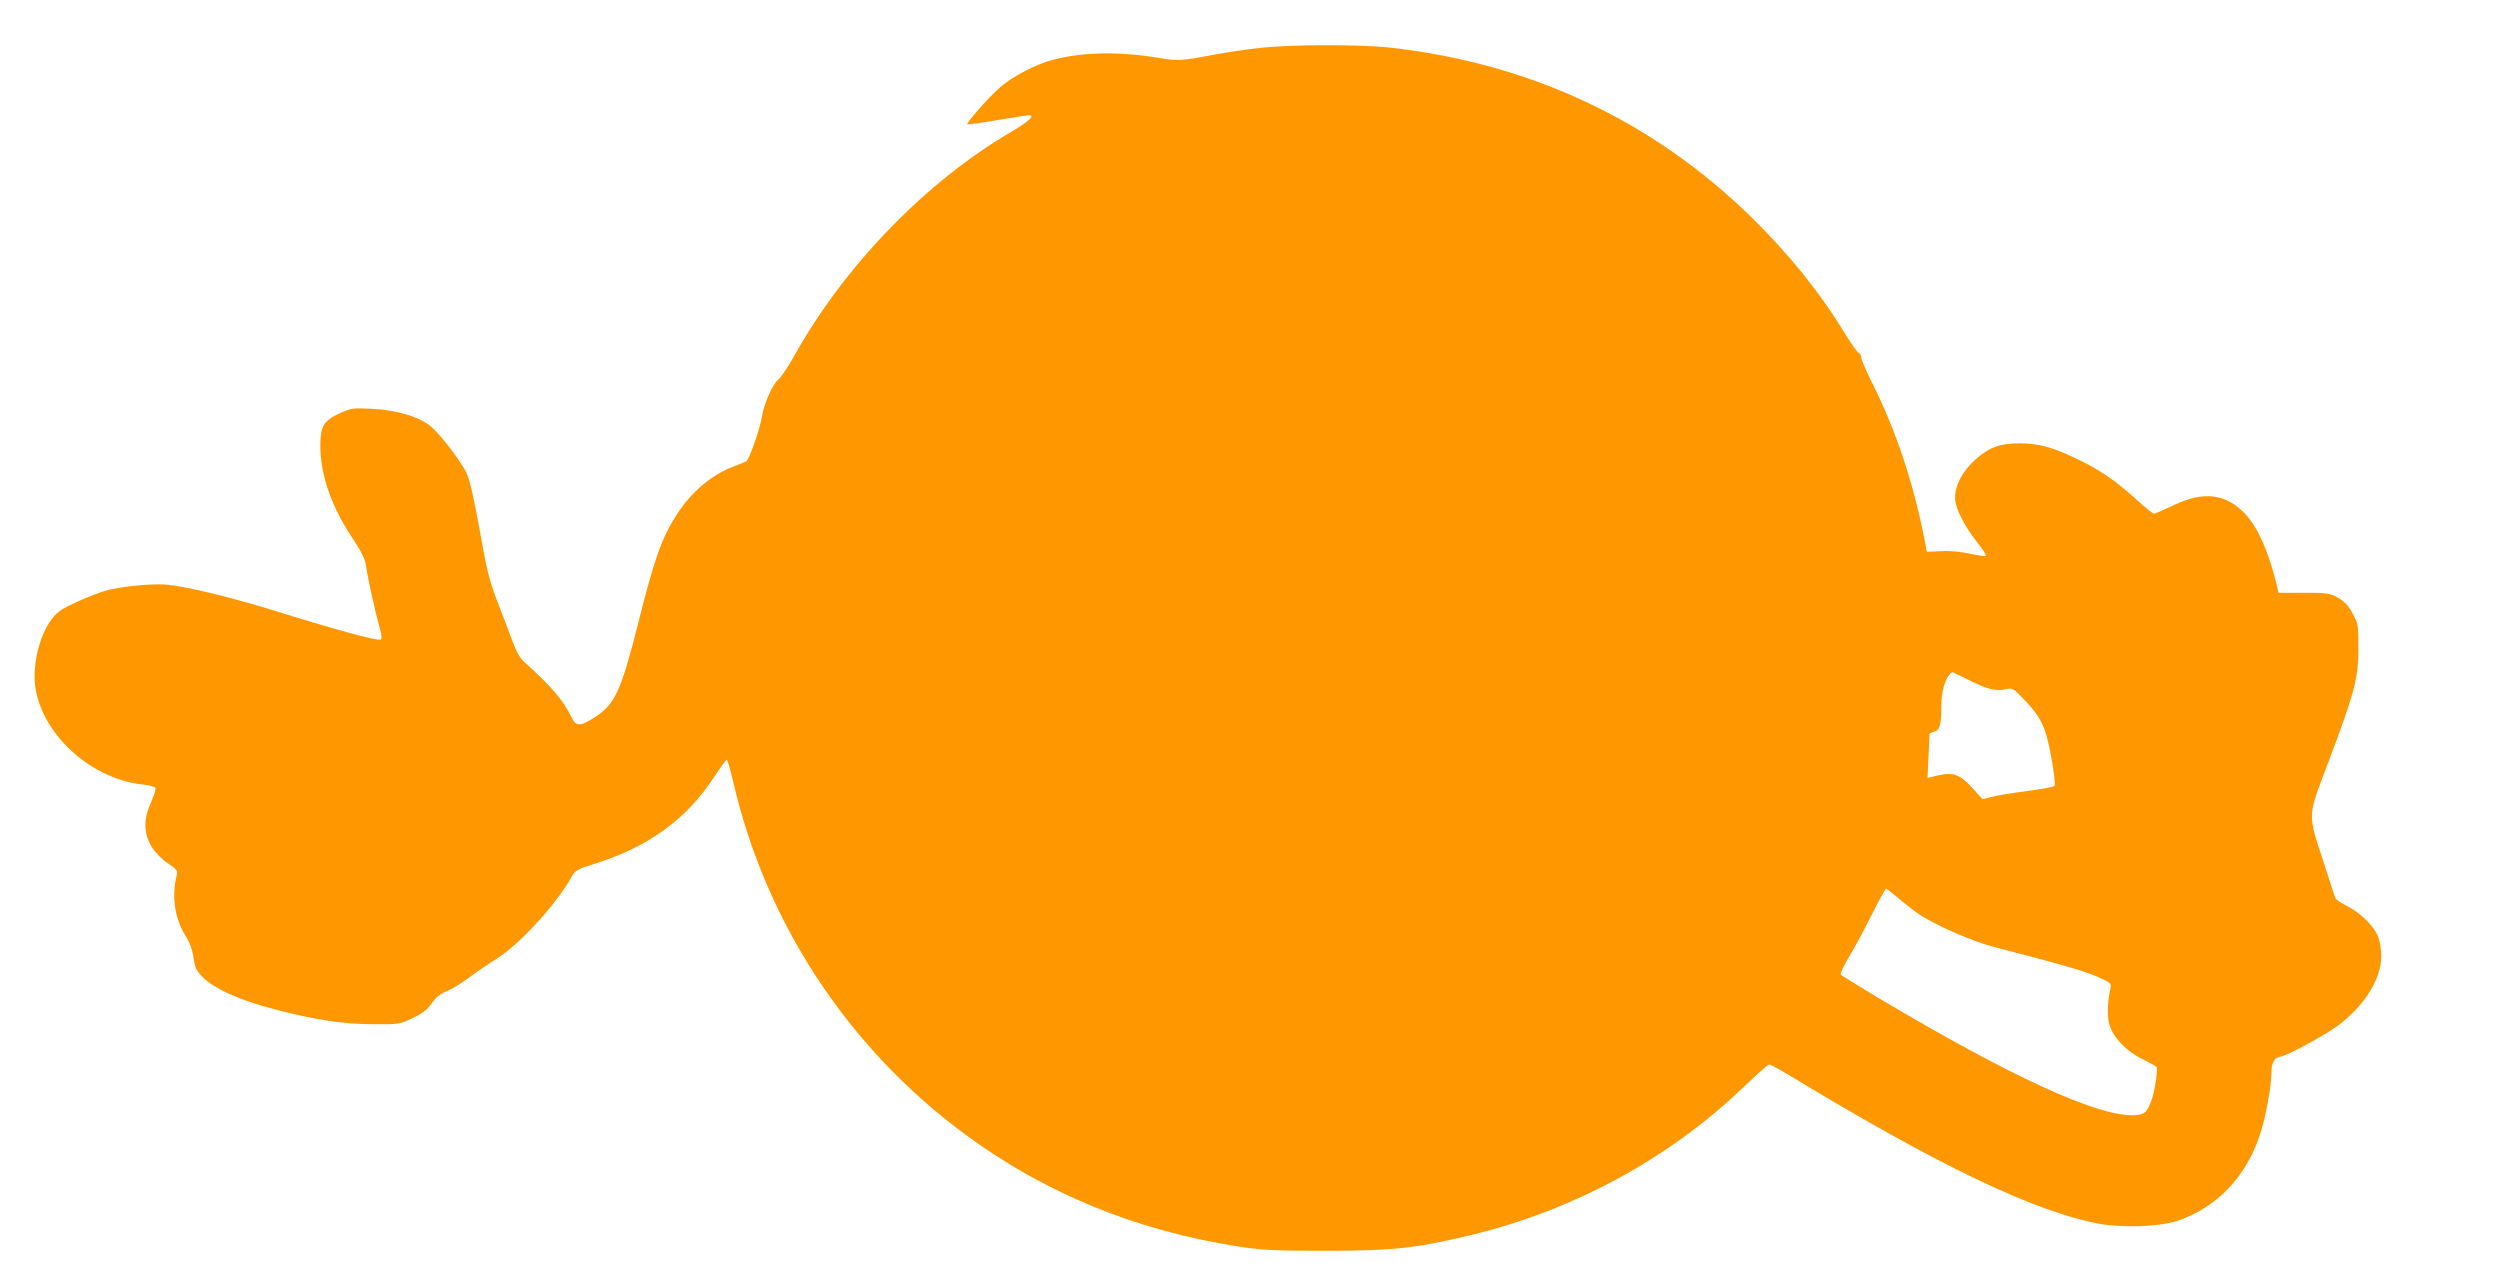 <?xml version="1.0" standalone="no"?>
<!DOCTYPE svg PUBLIC "-//W3C//DTD SVG 20010904//EN"
 "http://www.w3.org/TR/2001/REC-SVG-20010904/DTD/svg10.dtd">
<svg version="1.0" xmlns="http://www.w3.org/2000/svg"
 width="1280pt" height="658pt" viewBox="0 0 1280 658"
 preserveAspectRatio="xMidYMid meet">
<g transform="translate(0,658) scale(0.1,-0.1)"
fill="#ff9800" stroke="none">
<path d="M6445 6334 c-66 -7 -169 -23 -230 -34 -168 -32 -184 -33 -285 -16
-199 33 -381 30 -535 -9 -90 -23 -213 -87 -278 -145 -61 -55 -171 -180 -164
-186 2 -3 71 7 153 21 82 14 155 25 162 25 34 0 1 -31 -89 -84 -436 -254 -855
-687 -1109 -1142 -32 -57 -69 -113 -82 -124 -32 -25 -77 -127 -88 -198 -9 -56
-62 -209 -77 -222 -4 -4 -34 -16 -66 -28 -113 -42 -218 -131 -293 -248 -76
-118 -113 -223 -195 -549 -89 -353 -120 -420 -223 -487 -76 -49 -97 -49 -120
0 -42 87 -103 158 -243 284 -21 19 -41 55 -61 110 -17 46 -51 136 -76 200 -33
84 -53 158 -71 260 -45 250 -66 348 -84 391 -24 56 -131 197 -183 242 -60 51
-176 86 -305 92 -98 5 -104 4 -168 -25 -78 -37 -95 -66 -95 -162 0 -148 55
-310 160 -468 54 -82 70 -115 75 -155 9 -63 49 -243 69 -312 10 -32 12 -53 6
-59 -11 -11 -229 49 -570 155 -209 64 -433 118 -531 126 -74 6 -242 -11 -311
-32 -67 -20 -207 -82 -236 -106 -72 -56 -125 -200 -125 -334 2 -259 267 -522
556 -552 32 -3 61 -11 63 -18 3 -6 -8 -38 -22 -71 -41 -89 -39 -163 4 -232 21
-31 54 -65 84 -84 43 -28 49 -36 43 -58 -27 -109 -11 -220 43 -308 24 -39 37
-75 43 -116 6 -49 13 -64 46 -98 58 -60 194 -121 374 -167 208 -54 349 -75
504 -75 126 -1 132 0 197 31 51 24 75 43 99 77 22 31 45 49 76 61 24 9 75 40
113 69 38 28 101 71 141 96 122 77 313 286 390 428 14 25 31 34 115 60 272 85
468 227 607 439 33 51 64 93 68 93 4 0 19 -53 34 -117 167 -720 588 -1359
1185 -1800 409 -302 874 -493 1400 -575 127 -19 183 -22 450 -22 341 0 460 13
735 79 532 127 1024 395 1406 763 64 61 121 112 127 112 6 0 51 -24 99 -53
763 -463 1258 -700 1588 -762 123 -23 313 -16 405 15 198 67 348 222 420 437
31 93 60 253 60 330 0 42 19 73 45 73 27 0 232 111 298 161 134 101 218 237
219 351 0 37 -7 80 -16 103 -23 55 -90 121 -159 156 -32 16 -60 35 -61 42 -2
7 -29 89 -59 182 -83 255 -84 227 23 510 136 360 155 432 155 585 0 120 -1
127 -30 180 -22 40 -42 61 -75 80 -42 23 -55 25 -174 25 l-130 0 -8 35 c-41
171 -96 297 -160 366 -99 107 -215 122 -372 46 -48 -23 -92 -42 -98 -42 -5 0
-42 29 -81 65 -116 104 -185 153 -302 210 -133 65 -204 85 -305 85 -101 0
-155 -20 -225 -82 -67 -60 -105 -131 -105 -197 0 -52 45 -141 117 -233 26 -32
44 -61 40 -64 -3 -3 -39 2 -81 11 -46 10 -104 16 -148 13 l-73 -3 -8 45 c-58
301 -148 574 -272 820 -30 60 -55 118 -55 129 0 10 -6 21 -13 24 -7 2 -37 45
-67 93 -132 217 -289 412 -486 605 -505 492 -1127 784 -1844 865 -156 17 -513
17 -675 -2z m3640 -3238 c97 -47 134 -56 183 -45 36 8 38 7 97 -54 87 -92 110
-140 138 -297 14 -75 21 -139 16 -144 -4 -5 -70 -17 -146 -27 -76 -10 -157
-23 -180 -30 l-42 -11 -50 55 c-72 78 -101 87 -204 61 l-28 -7 5 109 c3 60 5
112 5 115 1 4 12 10 25 13 28 7 36 37 36 138 0 65 16 124 42 155 6 8 14 12 17
11 3 -2 42 -21 86 -42z m-366 -1114 c31 -27 78 -63 104 -81 85 -58 277 -142
392 -171 337 -87 462 -123 526 -152 66 -29 70 -33 65 -57 -16 -66 -18 -143 -6
-186 18 -66 86 -137 168 -177 37 -18 70 -36 73 -41 9 -12 -9 -127 -27 -175
-23 -61 -37 -72 -98 -72 -189 0 -622 199 -1284 592 -111 66 -205 124 -208 129
-3 5 17 46 44 92 28 45 80 142 116 215 36 72 69 132 72 132 4 0 32 -22 63 -48z"/>
</g>
</svg>
